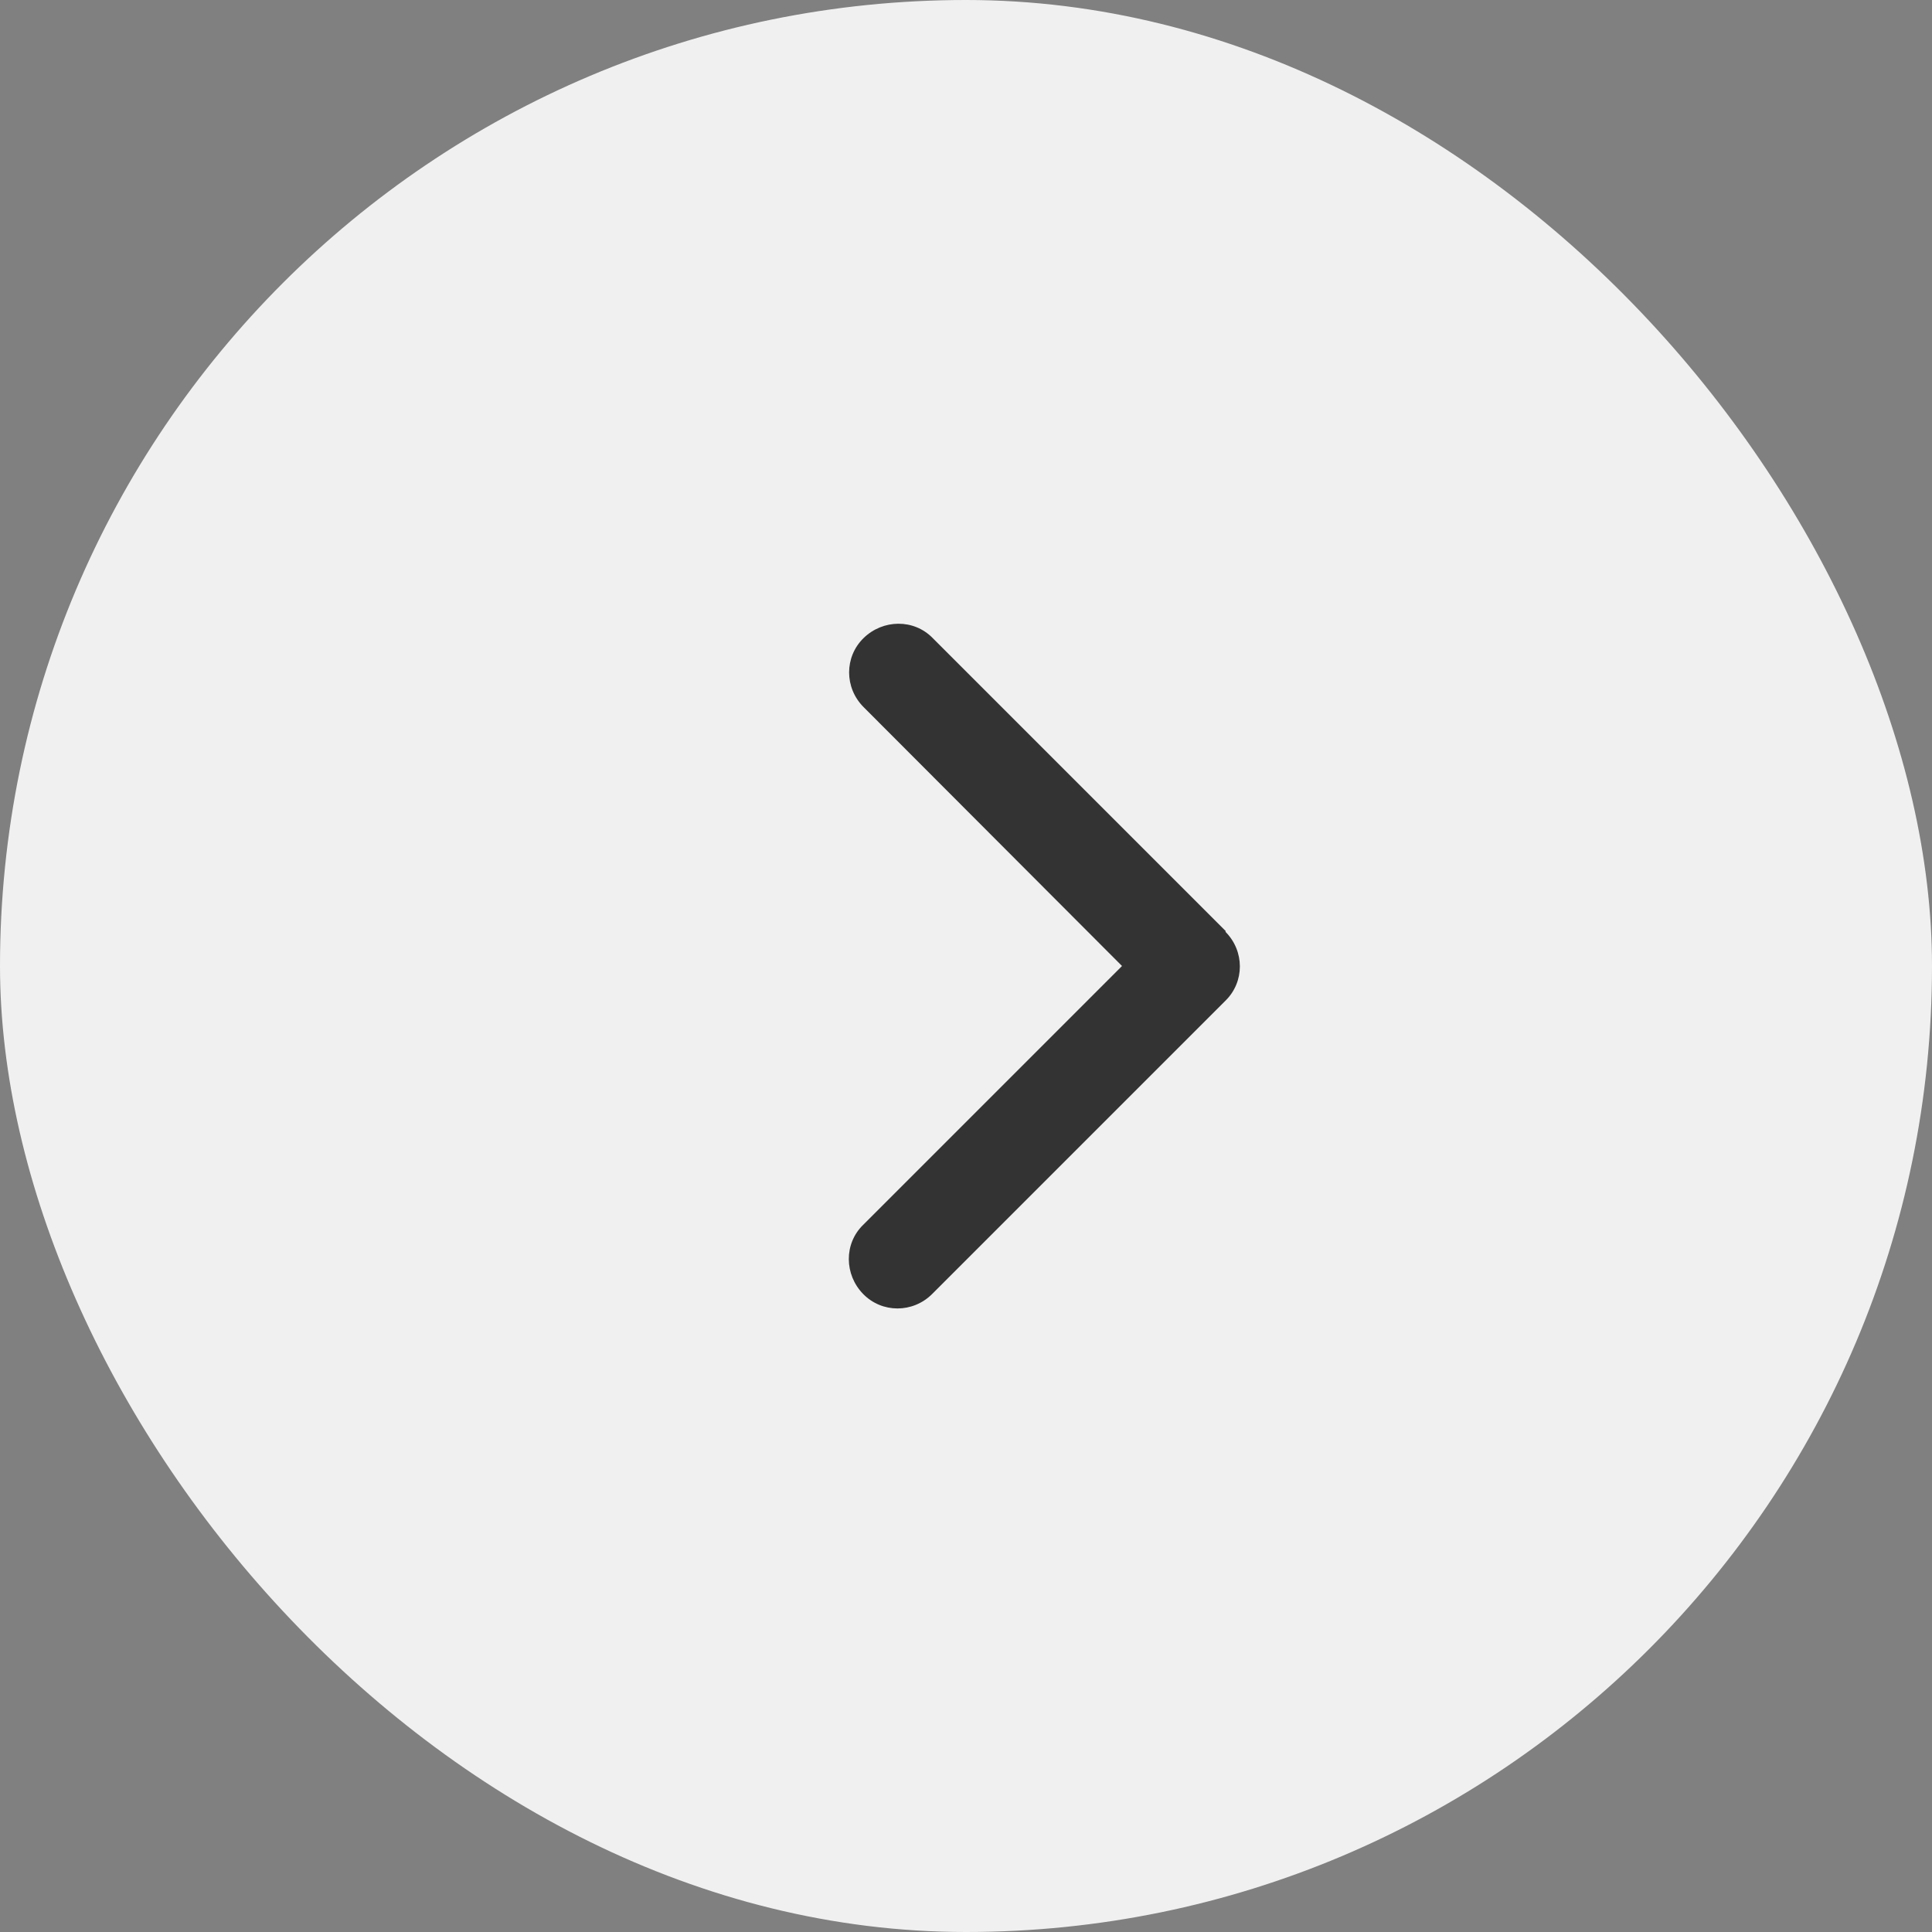 <?xml version="1.0" encoding="UTF-8"?><svg id="_レイヤー_2" xmlns="http://www.w3.org/2000/svg" viewBox="0 0 40 40"><rect x="0" y="0" width="40" height="40" fill="#808080" stroke="none"/><defs><style>.cls-1{fill:#f0f0f0;}.cls-2{fill:#333;}</style></defs><g id="_基本情報"><rect class="cls-1" x="0" y="0" width="40" height="40" rx="20" ry="20"/><path class="cls-2" d="M25.37,19.29c.4.4.4,1.04,0,1.43l-6.07,6.07c-.4.4-1.04.4-1.43,0s-.4-1.04,0-1.43l5.36-5.36-5.35-5.36c-.4-.4-.4-1.04,0-1.43s1.04-.4,1.43,0l6.07,6.07h0Z"/></g></svg>